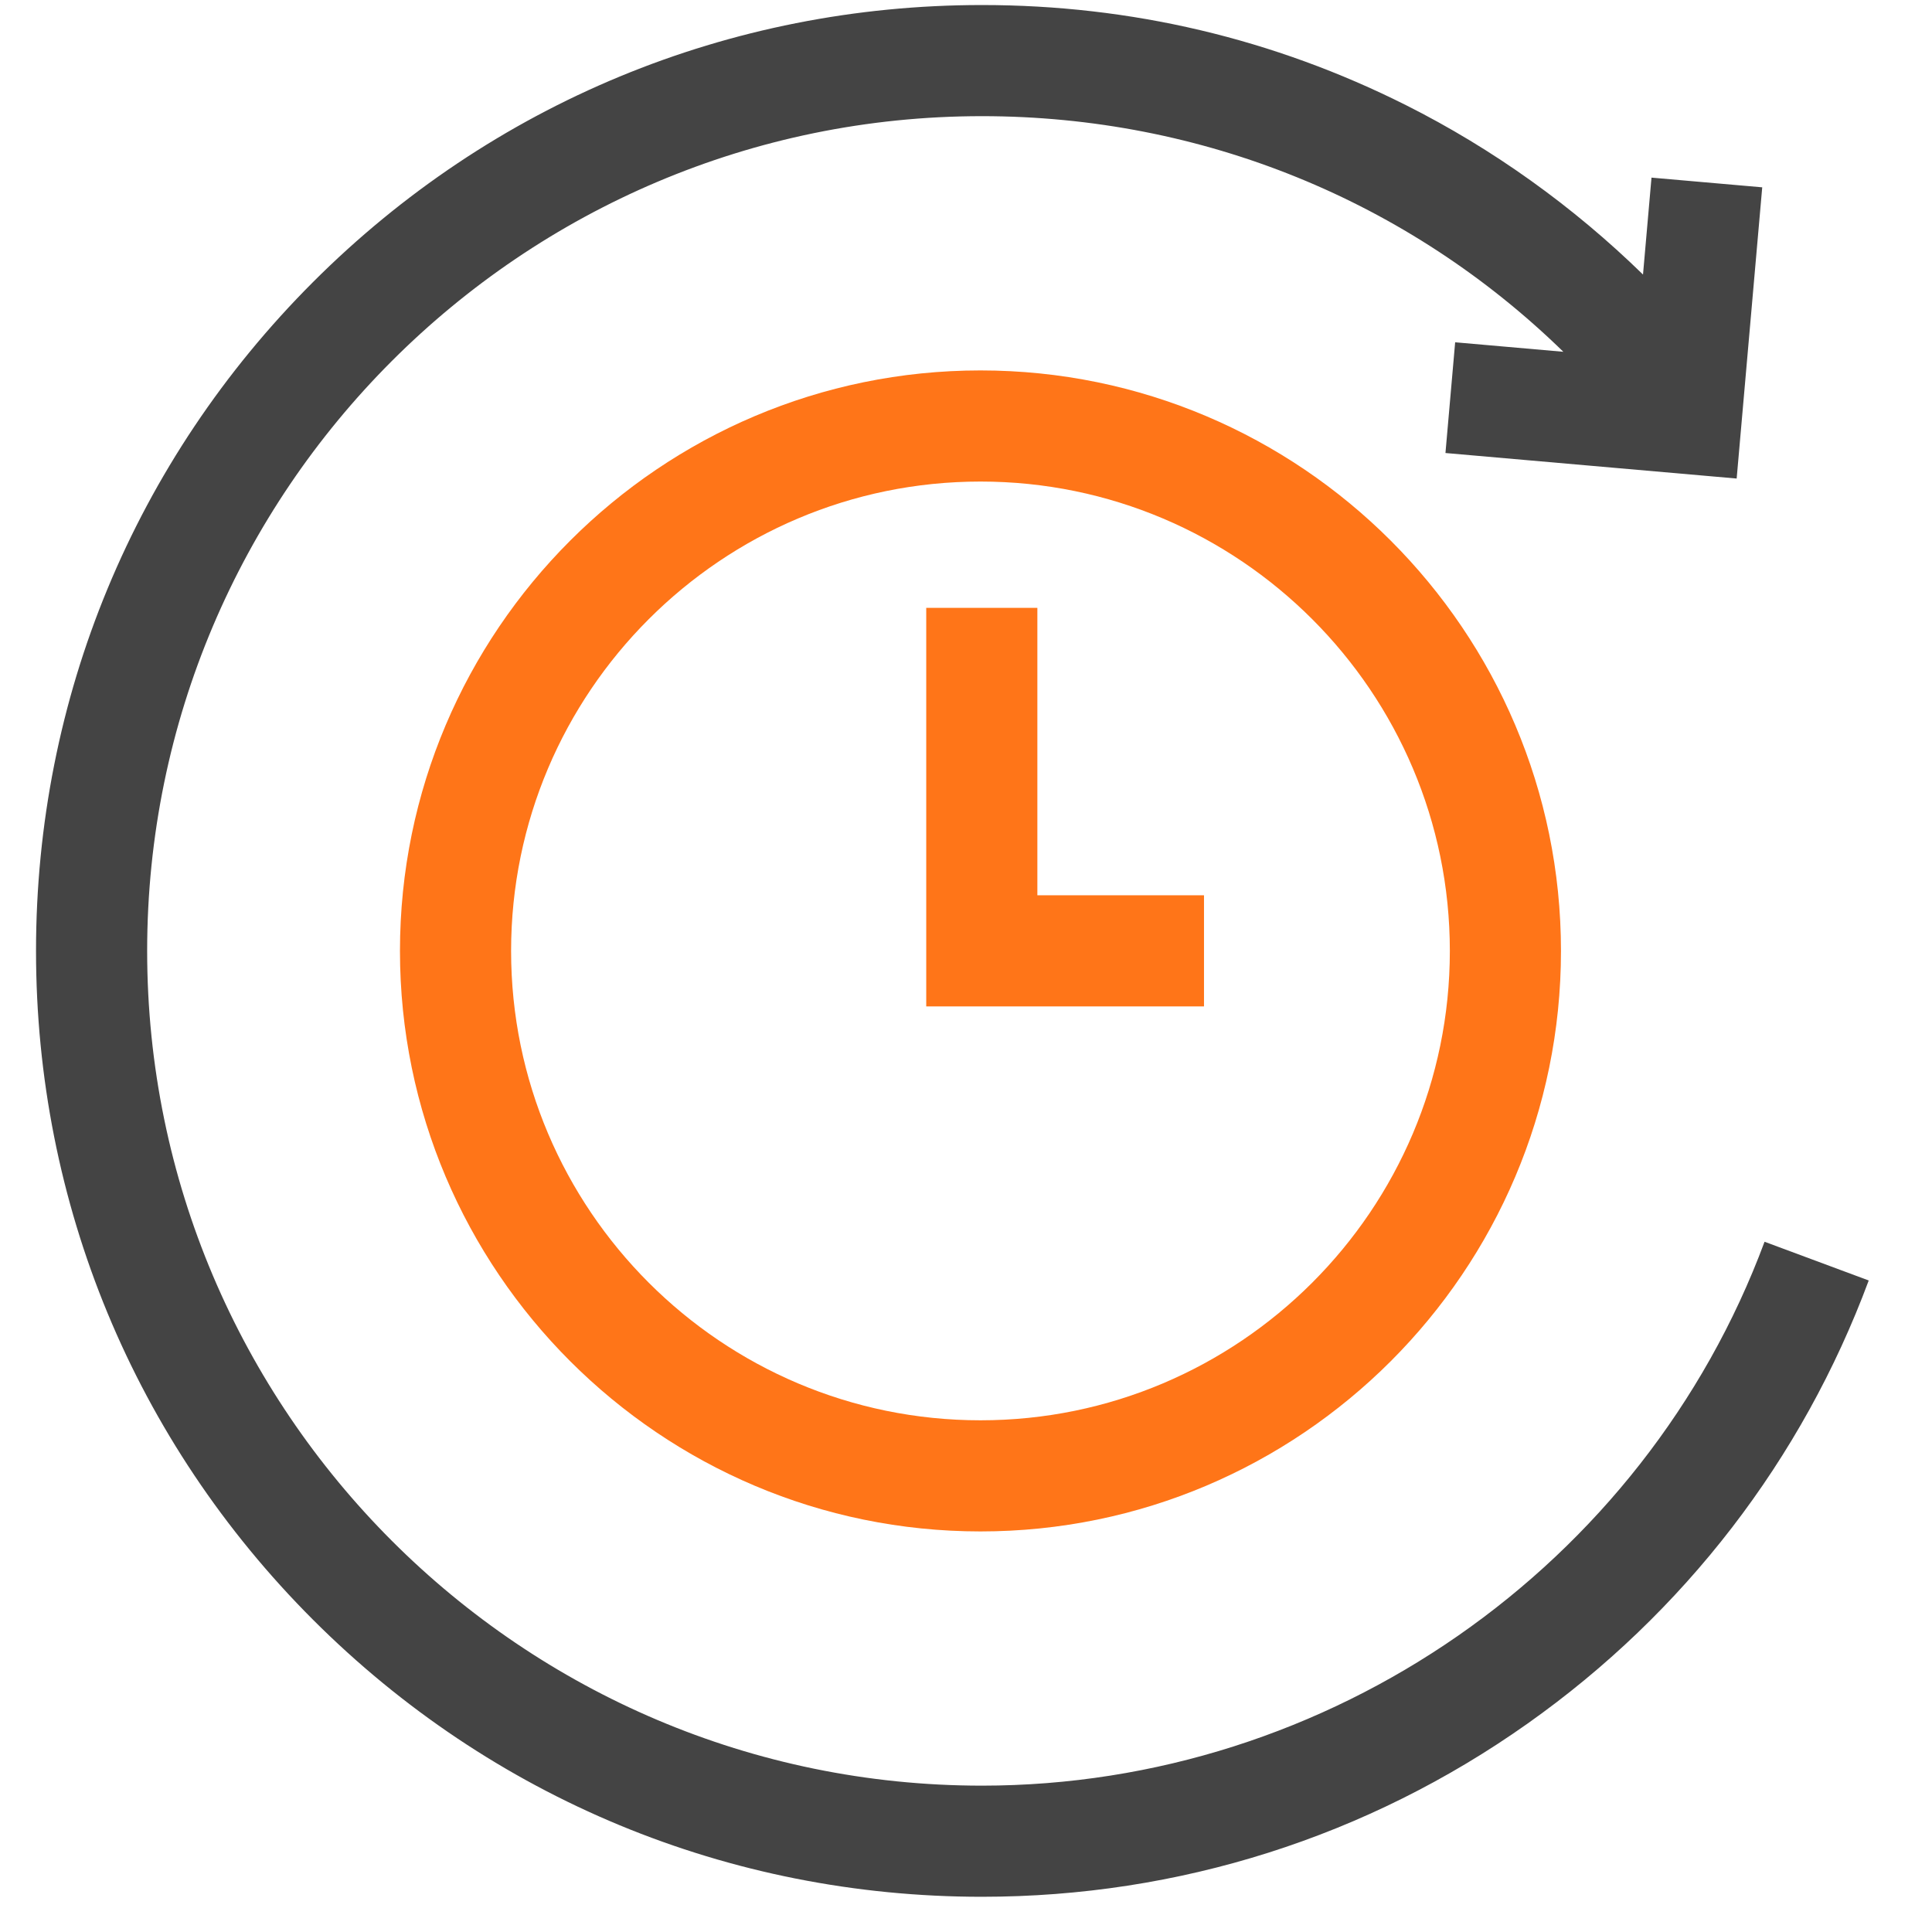 <svg width="48" height="48" viewBox="0 0 48 48" fill="none" xmlns="http://www.w3.org/2000/svg">
<g clip-path="url(#clip0_12338_18501)">
<path d="M43.84 30.851C40.836 38.934 33.021 44.364 24.395 44.364C12.959 44.364 3.656 35.06 3.656 23.625C3.656 12.19 12.959 2.886 24.395 2.886C29.87 2.886 34.995 4.99 38.841 8.74L36.153 8.504L35.912 11.255L43.147 11.889L43.782 4.654L41.031 4.413L40.82 6.821C39.085 5.127 37.089 3.697 34.932 2.613C31.645 0.962 28.1 0.125 24.395 0.125C18.118 0.125 12.216 2.569 7.777 7.008C3.339 11.447 0.895 17.348 0.895 23.625C0.895 29.902 3.339 35.803 7.777 40.242C12.216 44.681 18.118 47.125 24.395 47.125C29.286 47.125 33.974 45.637 37.953 42.821C41.844 40.069 44.775 36.262 46.428 31.813L43.84 30.851Z" fill="#444444"/>
<path d="M25.773 15.102H23.012V25.004H29.913V22.243H25.773V15.102Z" fill="#FF7518"/>
<path d="M24.36 9.203C16.407 9.203 9.937 15.673 9.937 23.626C9.937 31.578 16.407 38.048 24.36 38.048C32.312 38.048 38.782 31.578 38.782 23.626C38.782 15.673 32.312 9.203 24.36 9.203ZM24.36 35.287C17.929 35.287 12.698 30.056 12.698 23.626C12.698 17.195 17.929 11.964 24.36 11.964C30.79 11.964 36.021 17.195 36.021 23.626C36.021 30.056 30.79 35.287 24.36 35.287Z" fill="#FF7518"/>
</g>
<defs>
<clipPath id="clip0_12338_18501">
<rect width="47" height="47" fill="white" transform="translate(0.16 0.125)"/>
</clipPath>
</defs>
</svg>
